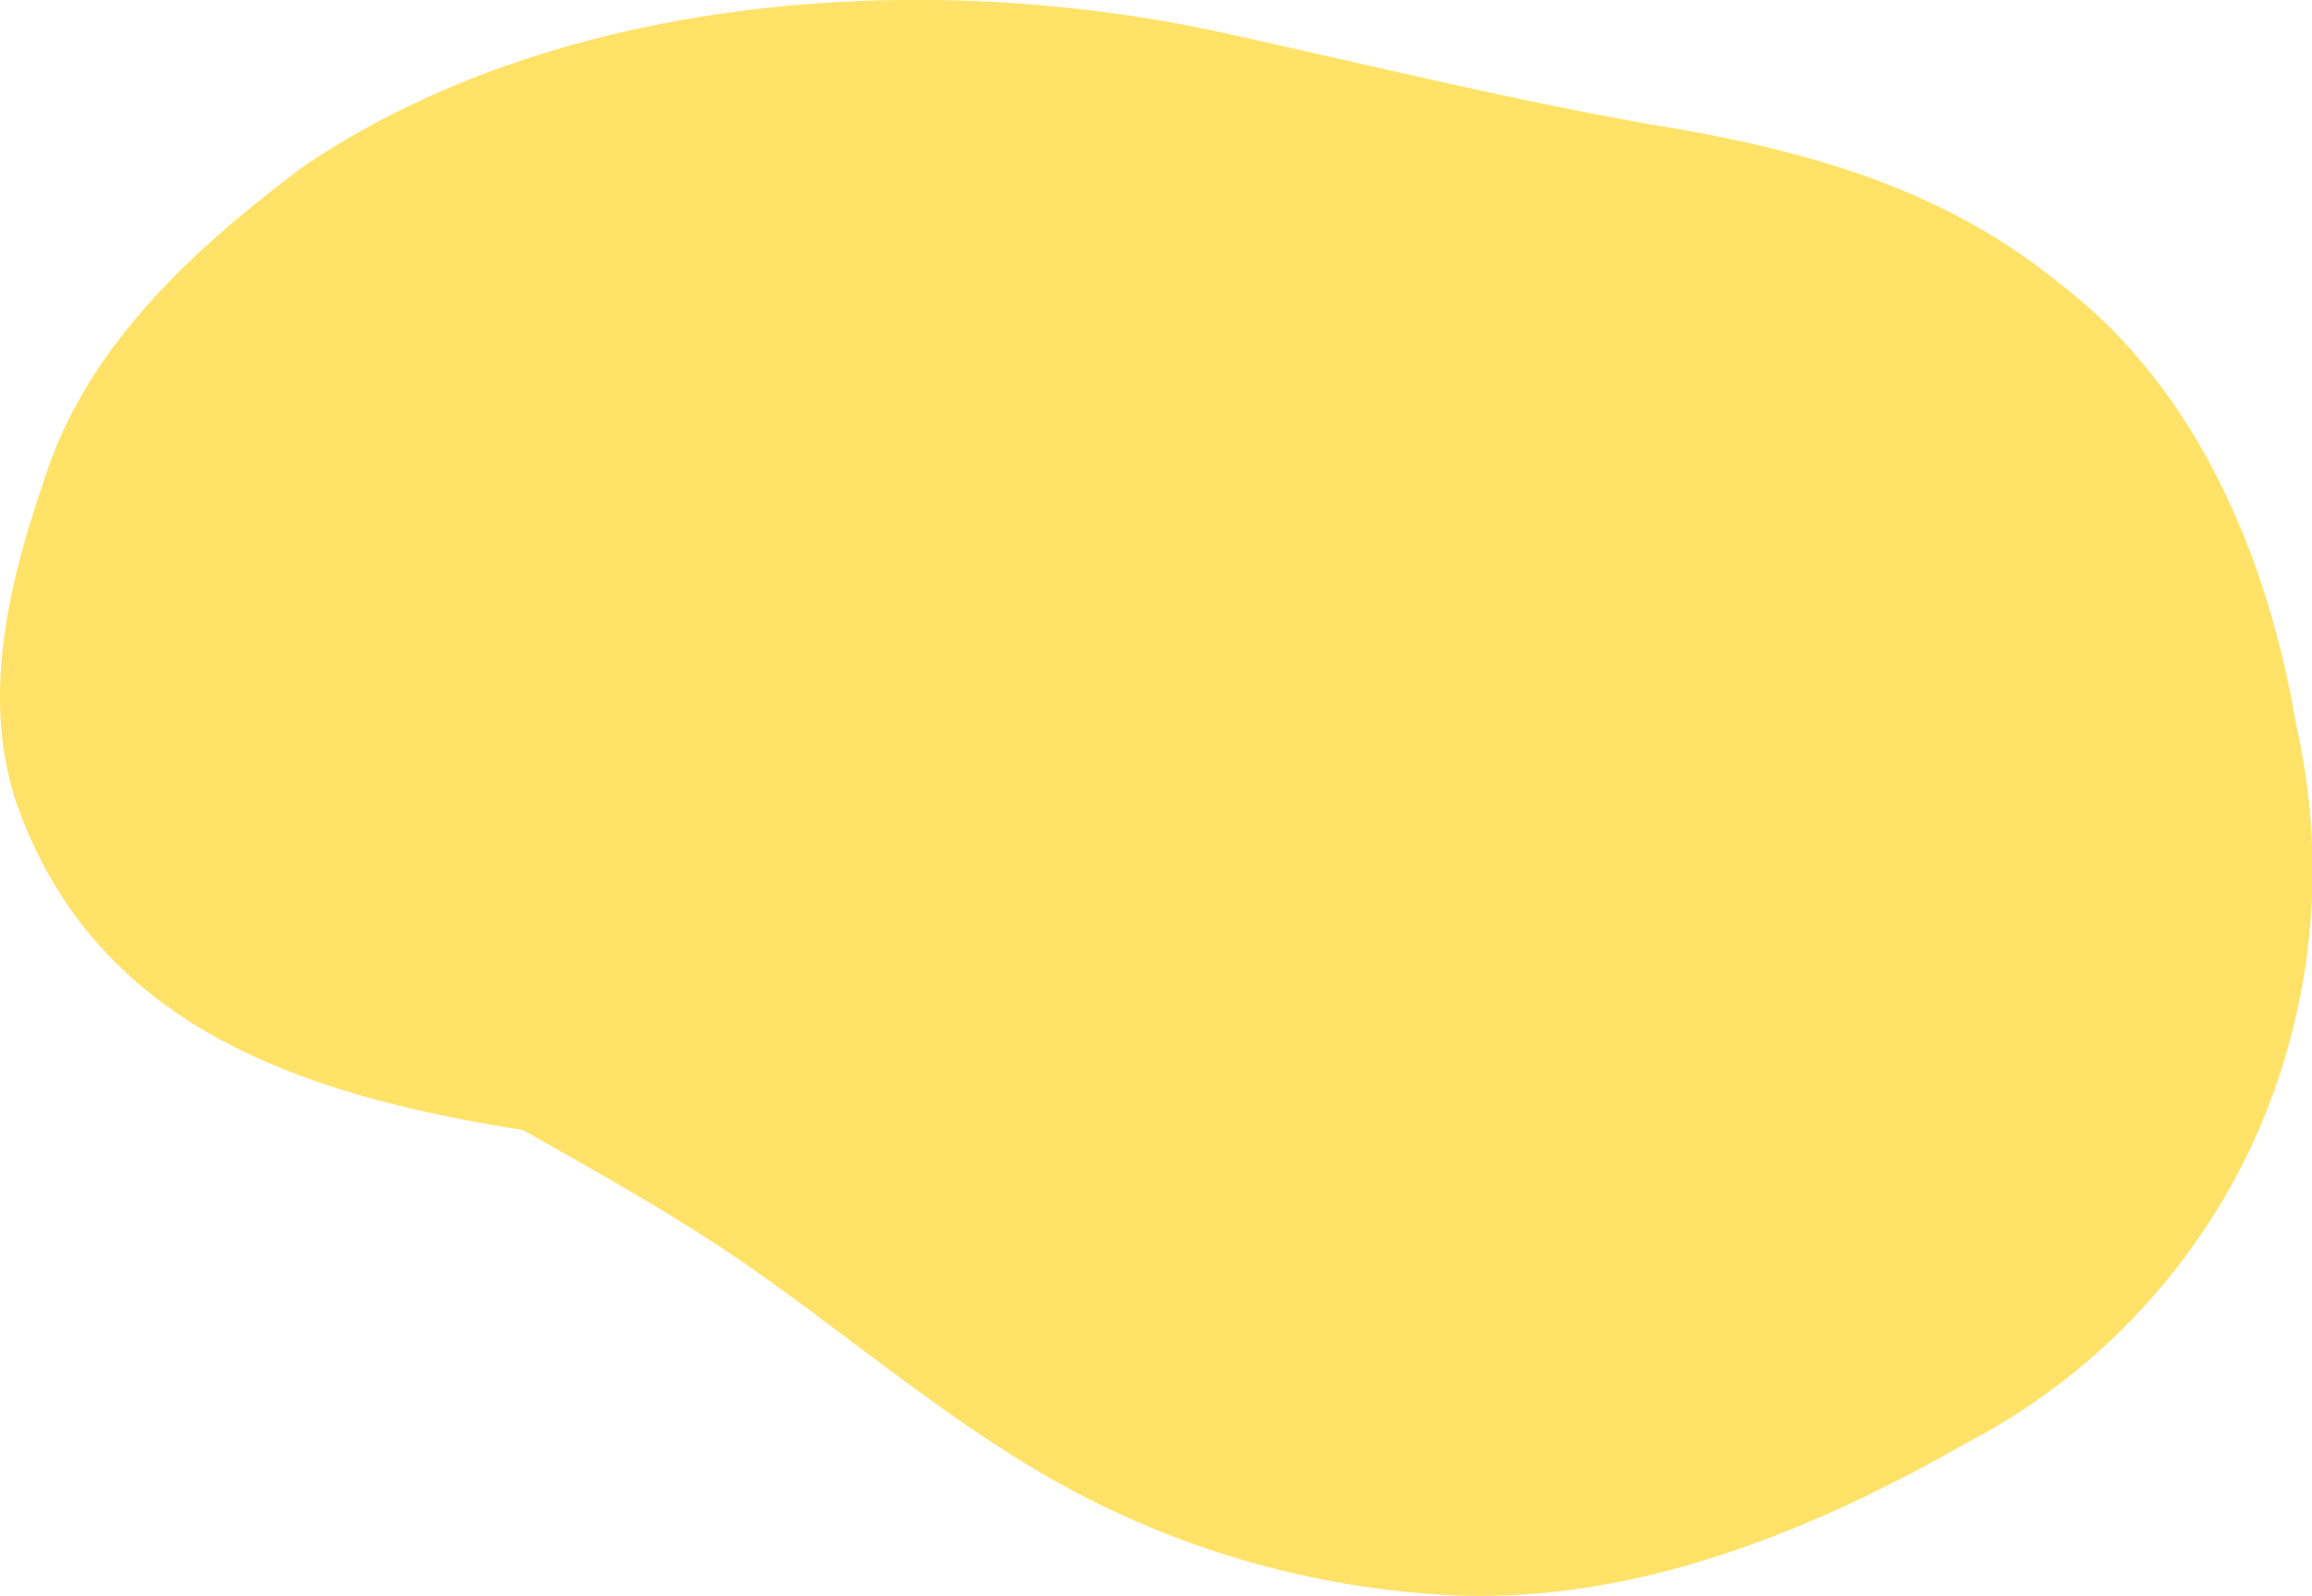 <svg xmlns="http://www.w3.org/2000/svg" width="69.476" height="47.967" viewBox="0 0 69.476 47.967">
  <path id="パス_2118" data-name="パス 2118" d="M610.689,962.5a27.056,27.056,0,0,1-12.165-3.983c-3.026-1.868-5.763-4.207-8.694-6.2-2.025-1.361-4.164-2.549-6.286-3.75-6.214-.991-12.462-2.866-15.008-9.267-1.37-3.315-.514-6.966.608-10.226,1.25-4.03,4.5-6.988,7.779-9.447,7.7-5.237,18.716-5.99,27.629-4.044,4.355.955,8.662,2.027,13.045,2.788,4.409.727,8.585,1.859,12.114,4.747,4.157,3.163,6.274,8.257,7.122,13.287a19.652,19.652,0,0,1-1.374,12.7,19.334,19.334,0,0,1-8.55,8.873c-4.426,2.528-9.416,4.589-14.569,4.589Q611.517,962.573,610.689,962.5Z" transform="translate(-567.83 -914.605)" fill="#ffe267"/>
</svg>
